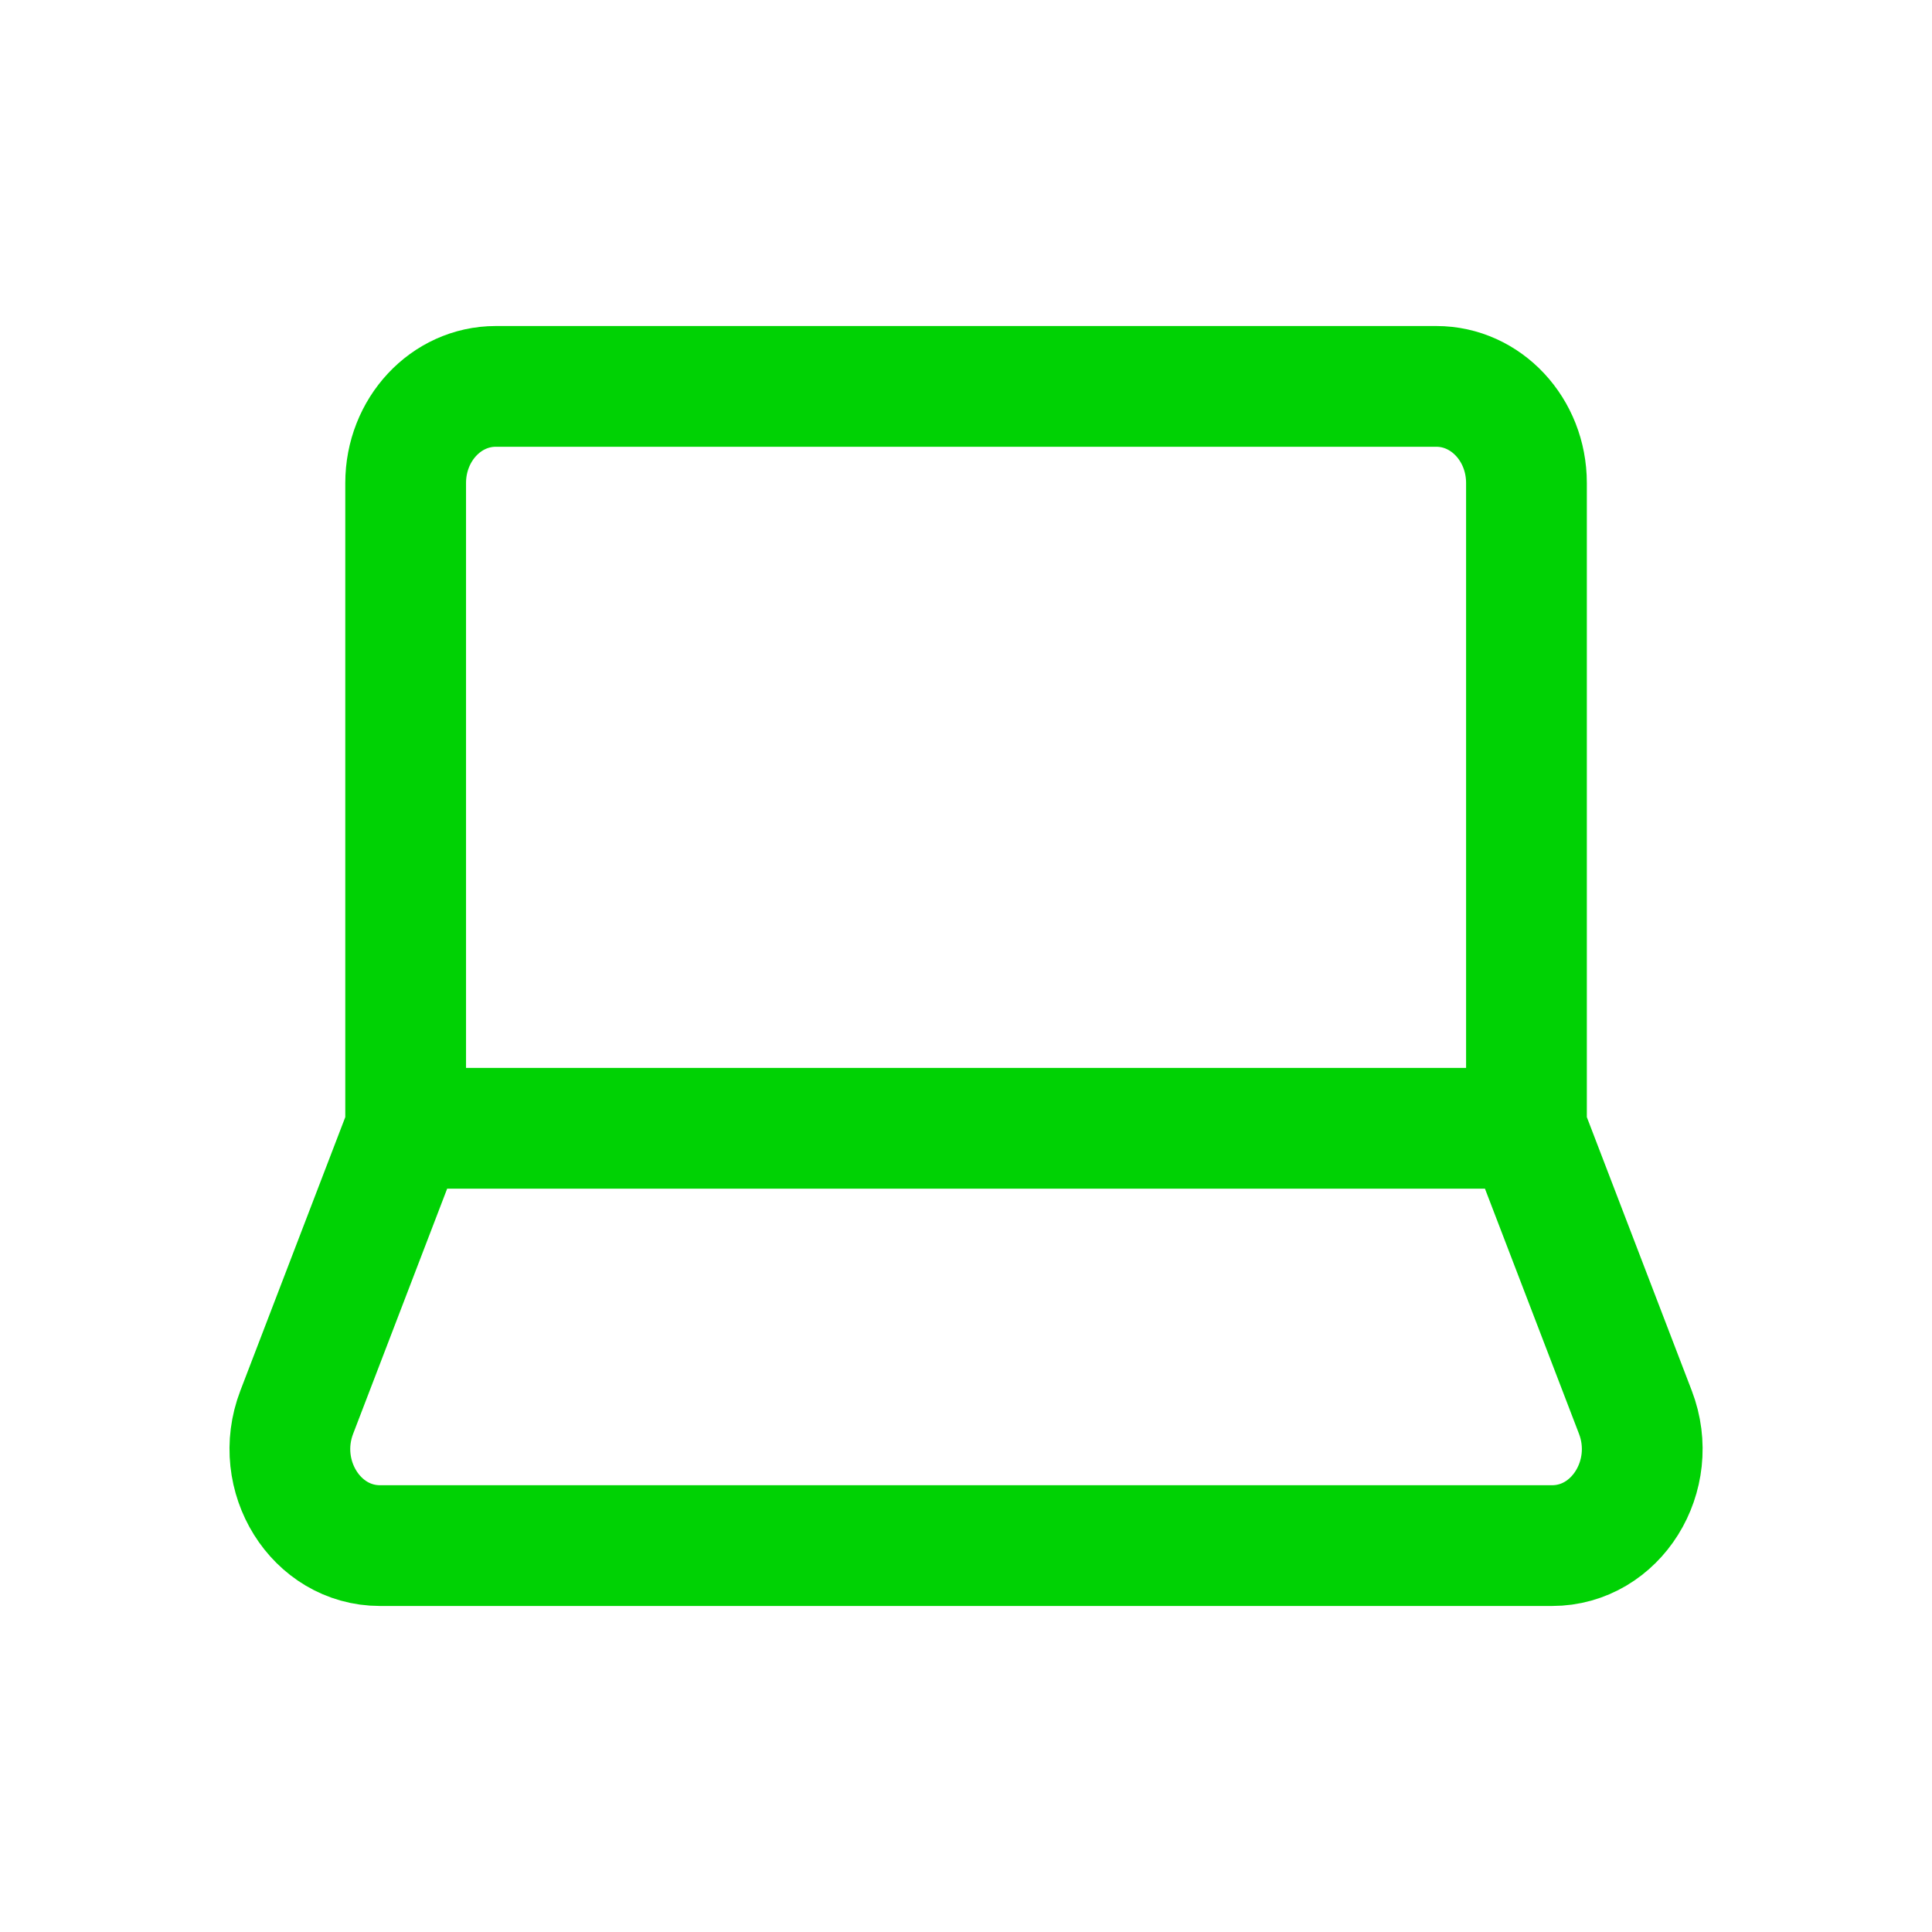 <svg width="32" height="32" viewBox="0 0 32 32" fill="none" xmlns="http://www.w3.org/2000/svg">
<path d="M25.283 18.688V8C25.283 7.116 24.615 6.4 23.791 6.4H8.211C7.387 6.4 6.719 7.116 6.719 8V18.688M25.283 18.688H6.719M25.283 18.688L27.087 23.391C27.491 24.444 26.769 25.6 25.707 25.6H6.294C5.232 25.6 4.511 24.444 4.915 23.391L6.719 18.688" stroke="#00D204" stroke-width="2"/>
</svg>
